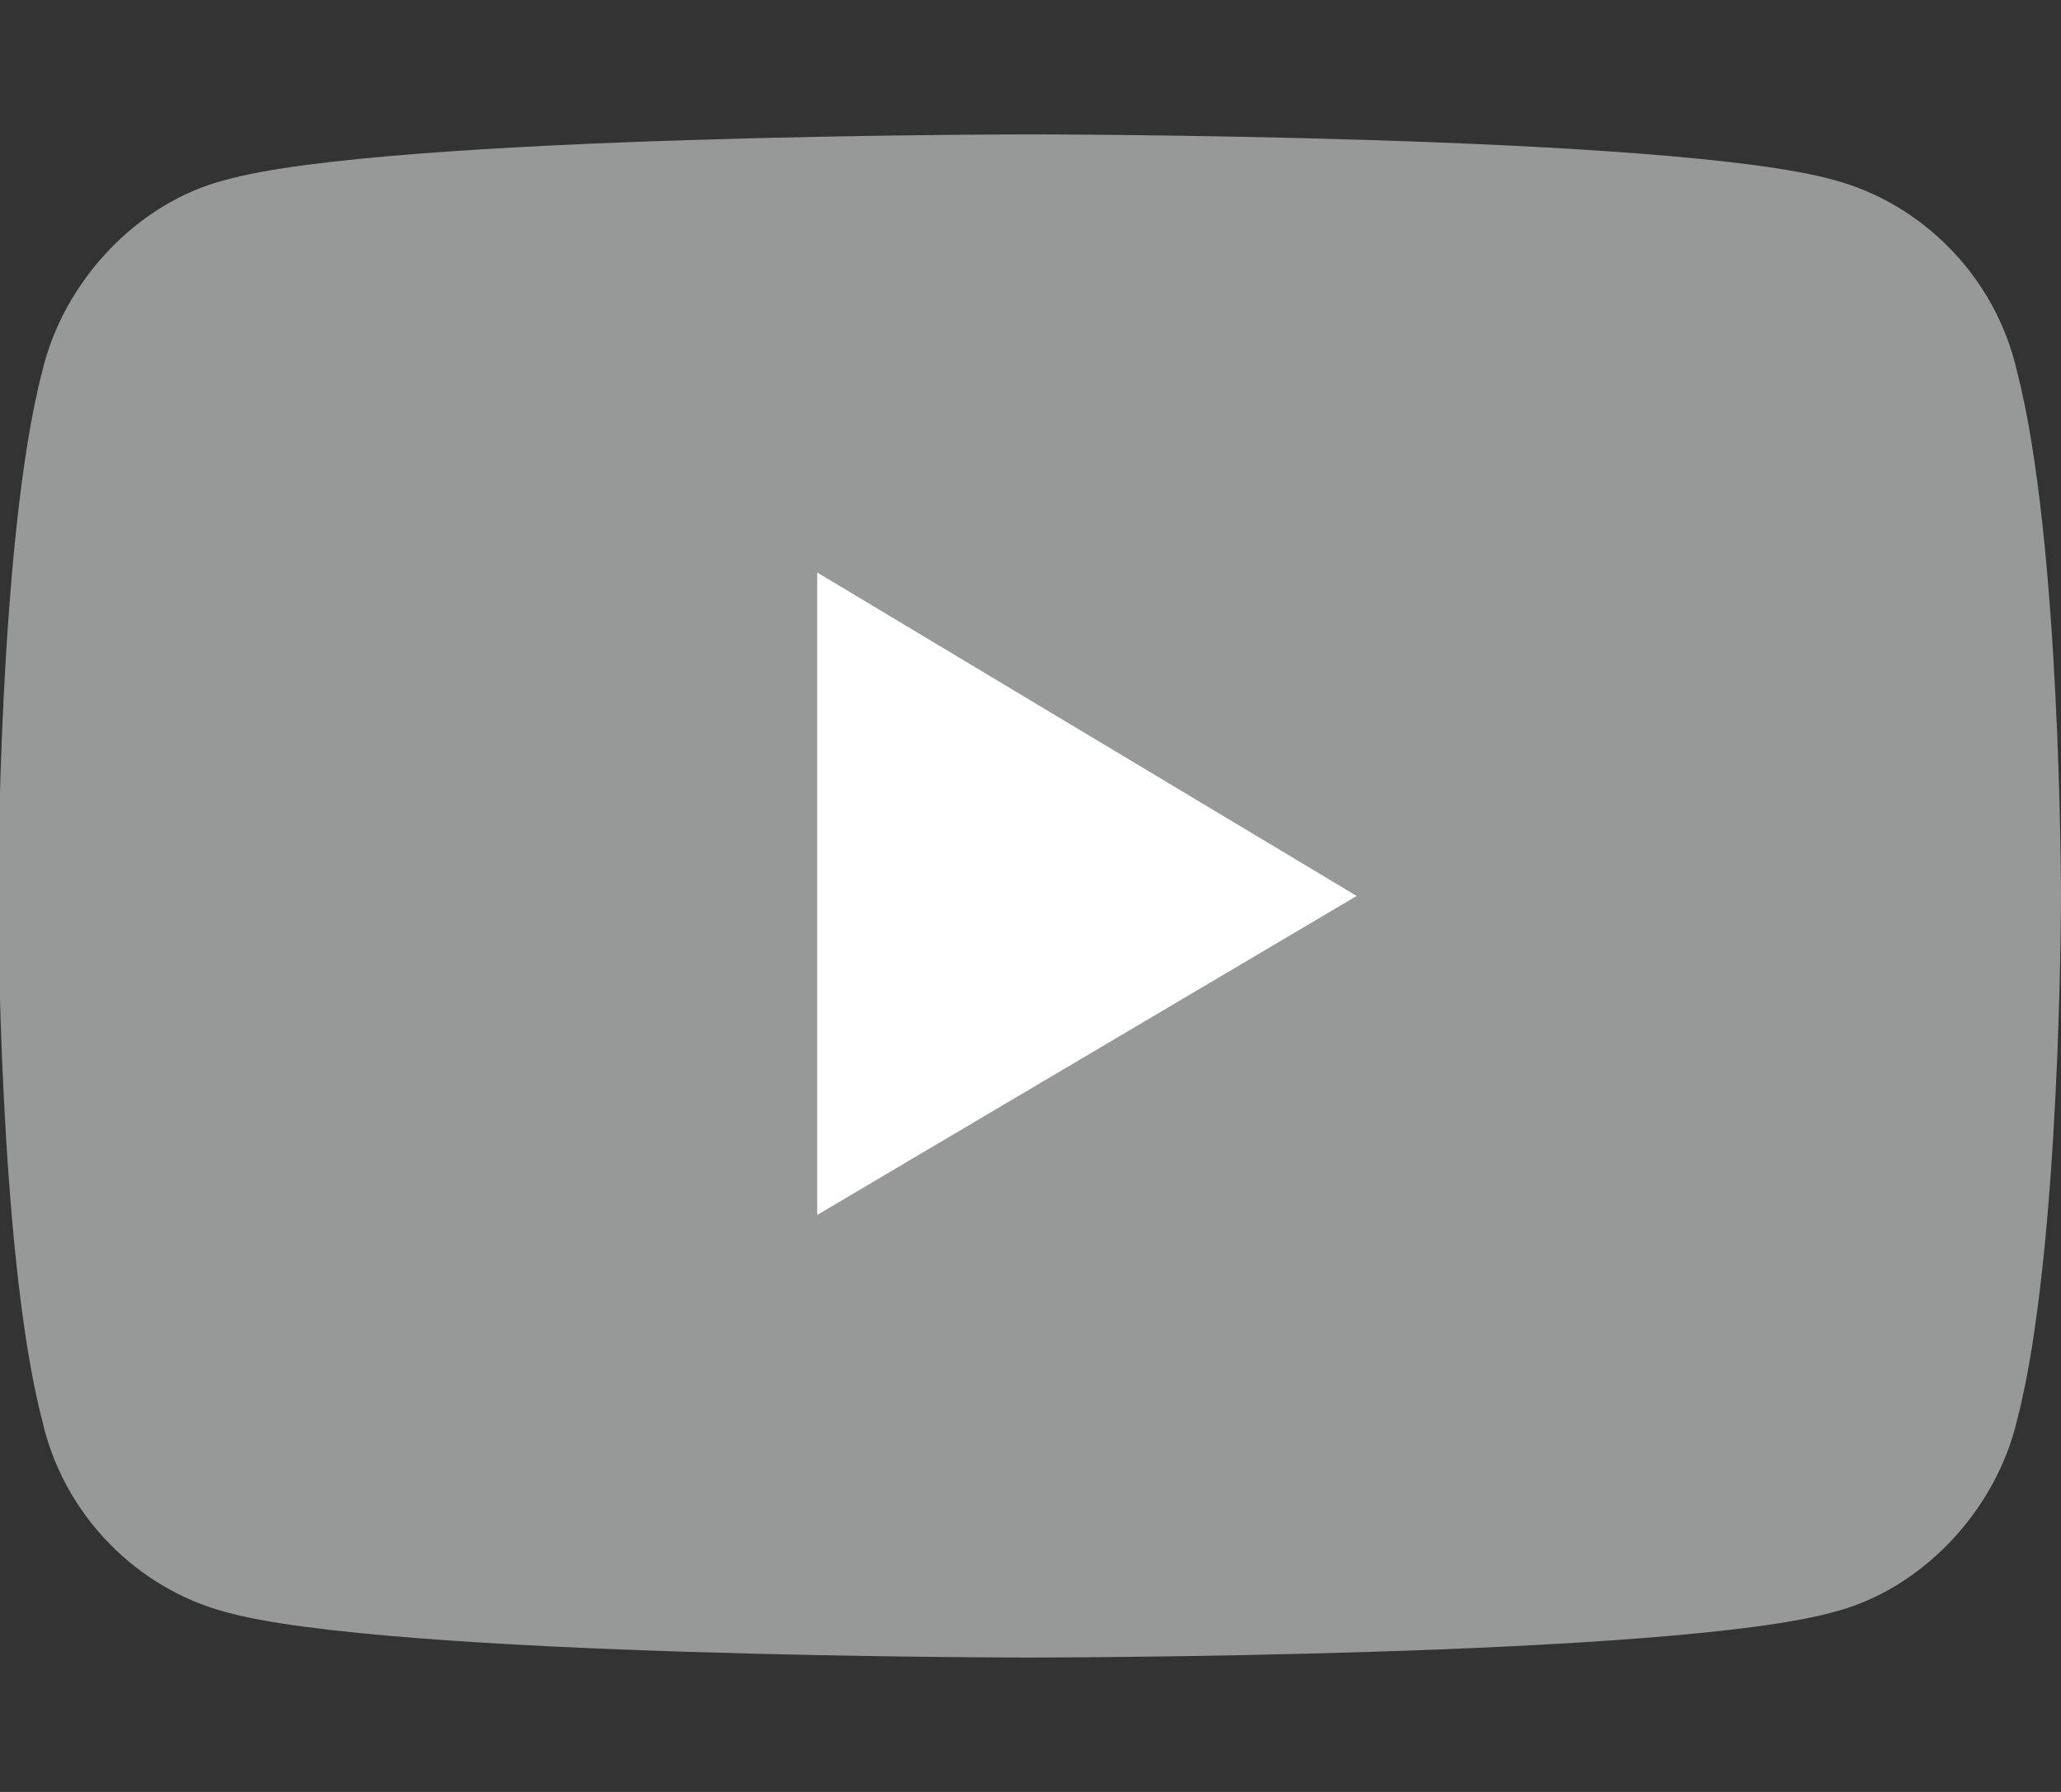 <?xml version="1.0" encoding="UTF-8"?>
<svg id="_レイヤー_2" data-name="レイヤー_2" xmlns="http://www.w3.org/2000/svg" width="23" height="20" xmlns:xlink="http://www.w3.org/1999/xlink" viewBox="0 0 23 20">
  <rect x="0" y="0" width="23" height="20" fill="#333333" stroke="none"/>
  <defs>
    <style>
      .cls-1 {
        fill: none;
      }

      .cls-2 {
        fill: #969998;
      }

      .cls-3 {
        fill: #fff;
      }

      .cls-4 {
        clip-path: url(#clippath);
      }
    </style>
    <clipPath id="clippath">
      <rect class="cls-1" width="23" height="20"/>
    </clipPath>
  </defs>
  <g id="Logo">
    <g class="cls-4">
      <g>
        <path class="cls-2" d="M22.51,4.15c-.24-1.07-1.07-1.88-2.04-2.14-1.8-.51-8.98-.51-8.98-.51,0,0-7.18,0-8.98.51-.97.25-1.8,1.12-2.04,2.14-.49,1.88-.49,5.85-.49,5.85,0,0,0,3.97.49,5.85.24,1.07,1.07,1.88,2.04,2.14,1.8.51,8.98.51,8.98.51,0,0,7.18,0,8.98-.51.97-.25,1.8-1.12,2.04-2.14.49-1.88.49-5.85.49-5.85,0,0,0-3.97-.49-5.85Z"/>
        <polygon class="cls-3" points="9.12 13.56 15.14 10 9.12 6.39 9.12 13.56"/>
      </g>
    </g>
  </g>
</svg>